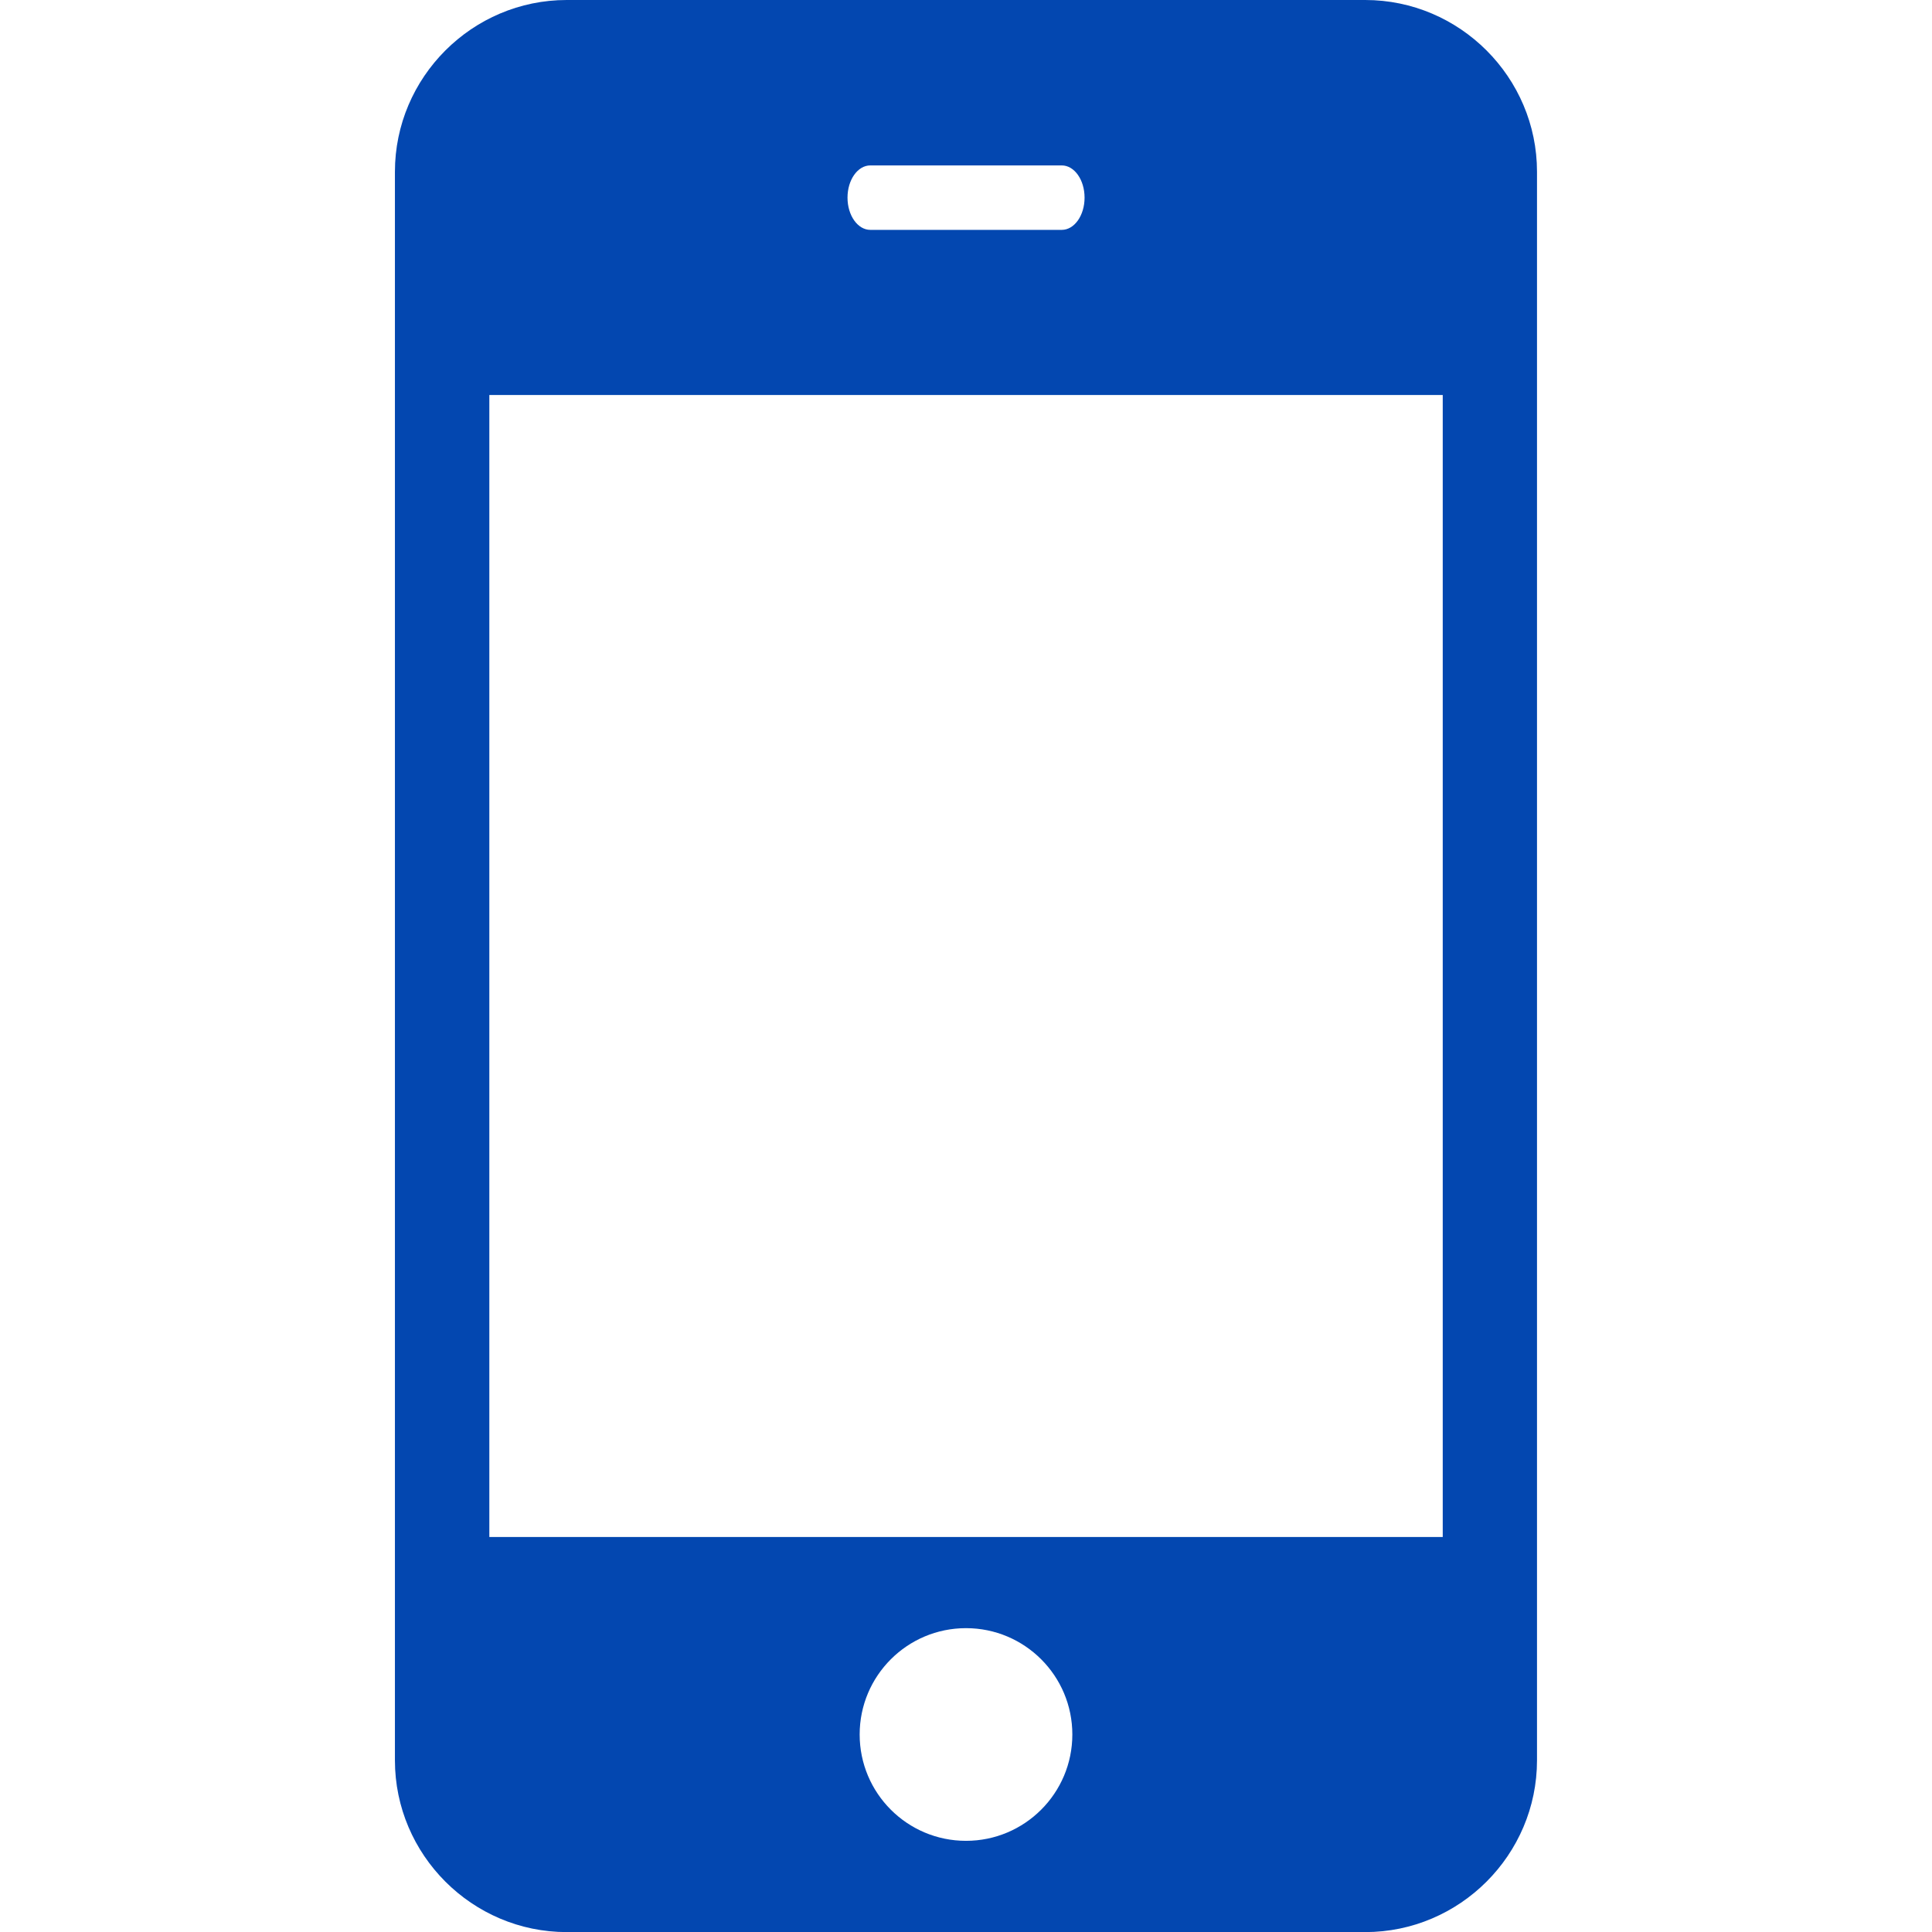 <?xml version="1.0" encoding="UTF-8"?>
<svg width="45" height="45" version="1.1" viewBox="0 0 100 100" xmlns="http://www.w3.org/2000/svg">
 <path d="m29.332 0c-4.891 0-8.891 4-8.891 8.891v82.223c0 4.891 4 8.891 8.891 8.891h41.332c4.891 0 8.891-4 8.891-8.891v-82.223c0-4.891-4-8.891-8.891-8.891zm15.715 8.562h9.91c0.652 0 1.18 0.746 1.18 1.668s-0.527 1.668-1.18 1.668h-9.91c-0.652 0-1.18-0.746-1.18-1.668s0.527-1.668 1.18-1.668zm-19.719 11.883h49.348v59.109h-49.348zm24.672 63.828c3.039 0 5.504 2.465 5.504 5.504 0 3.039-2.465 5.504-5.504 5.504s-5.504-2.465-5.504-5.504c0-3.039 2.465-5.504 5.504-5.504z" fill="#0347b0"/>
</svg>
